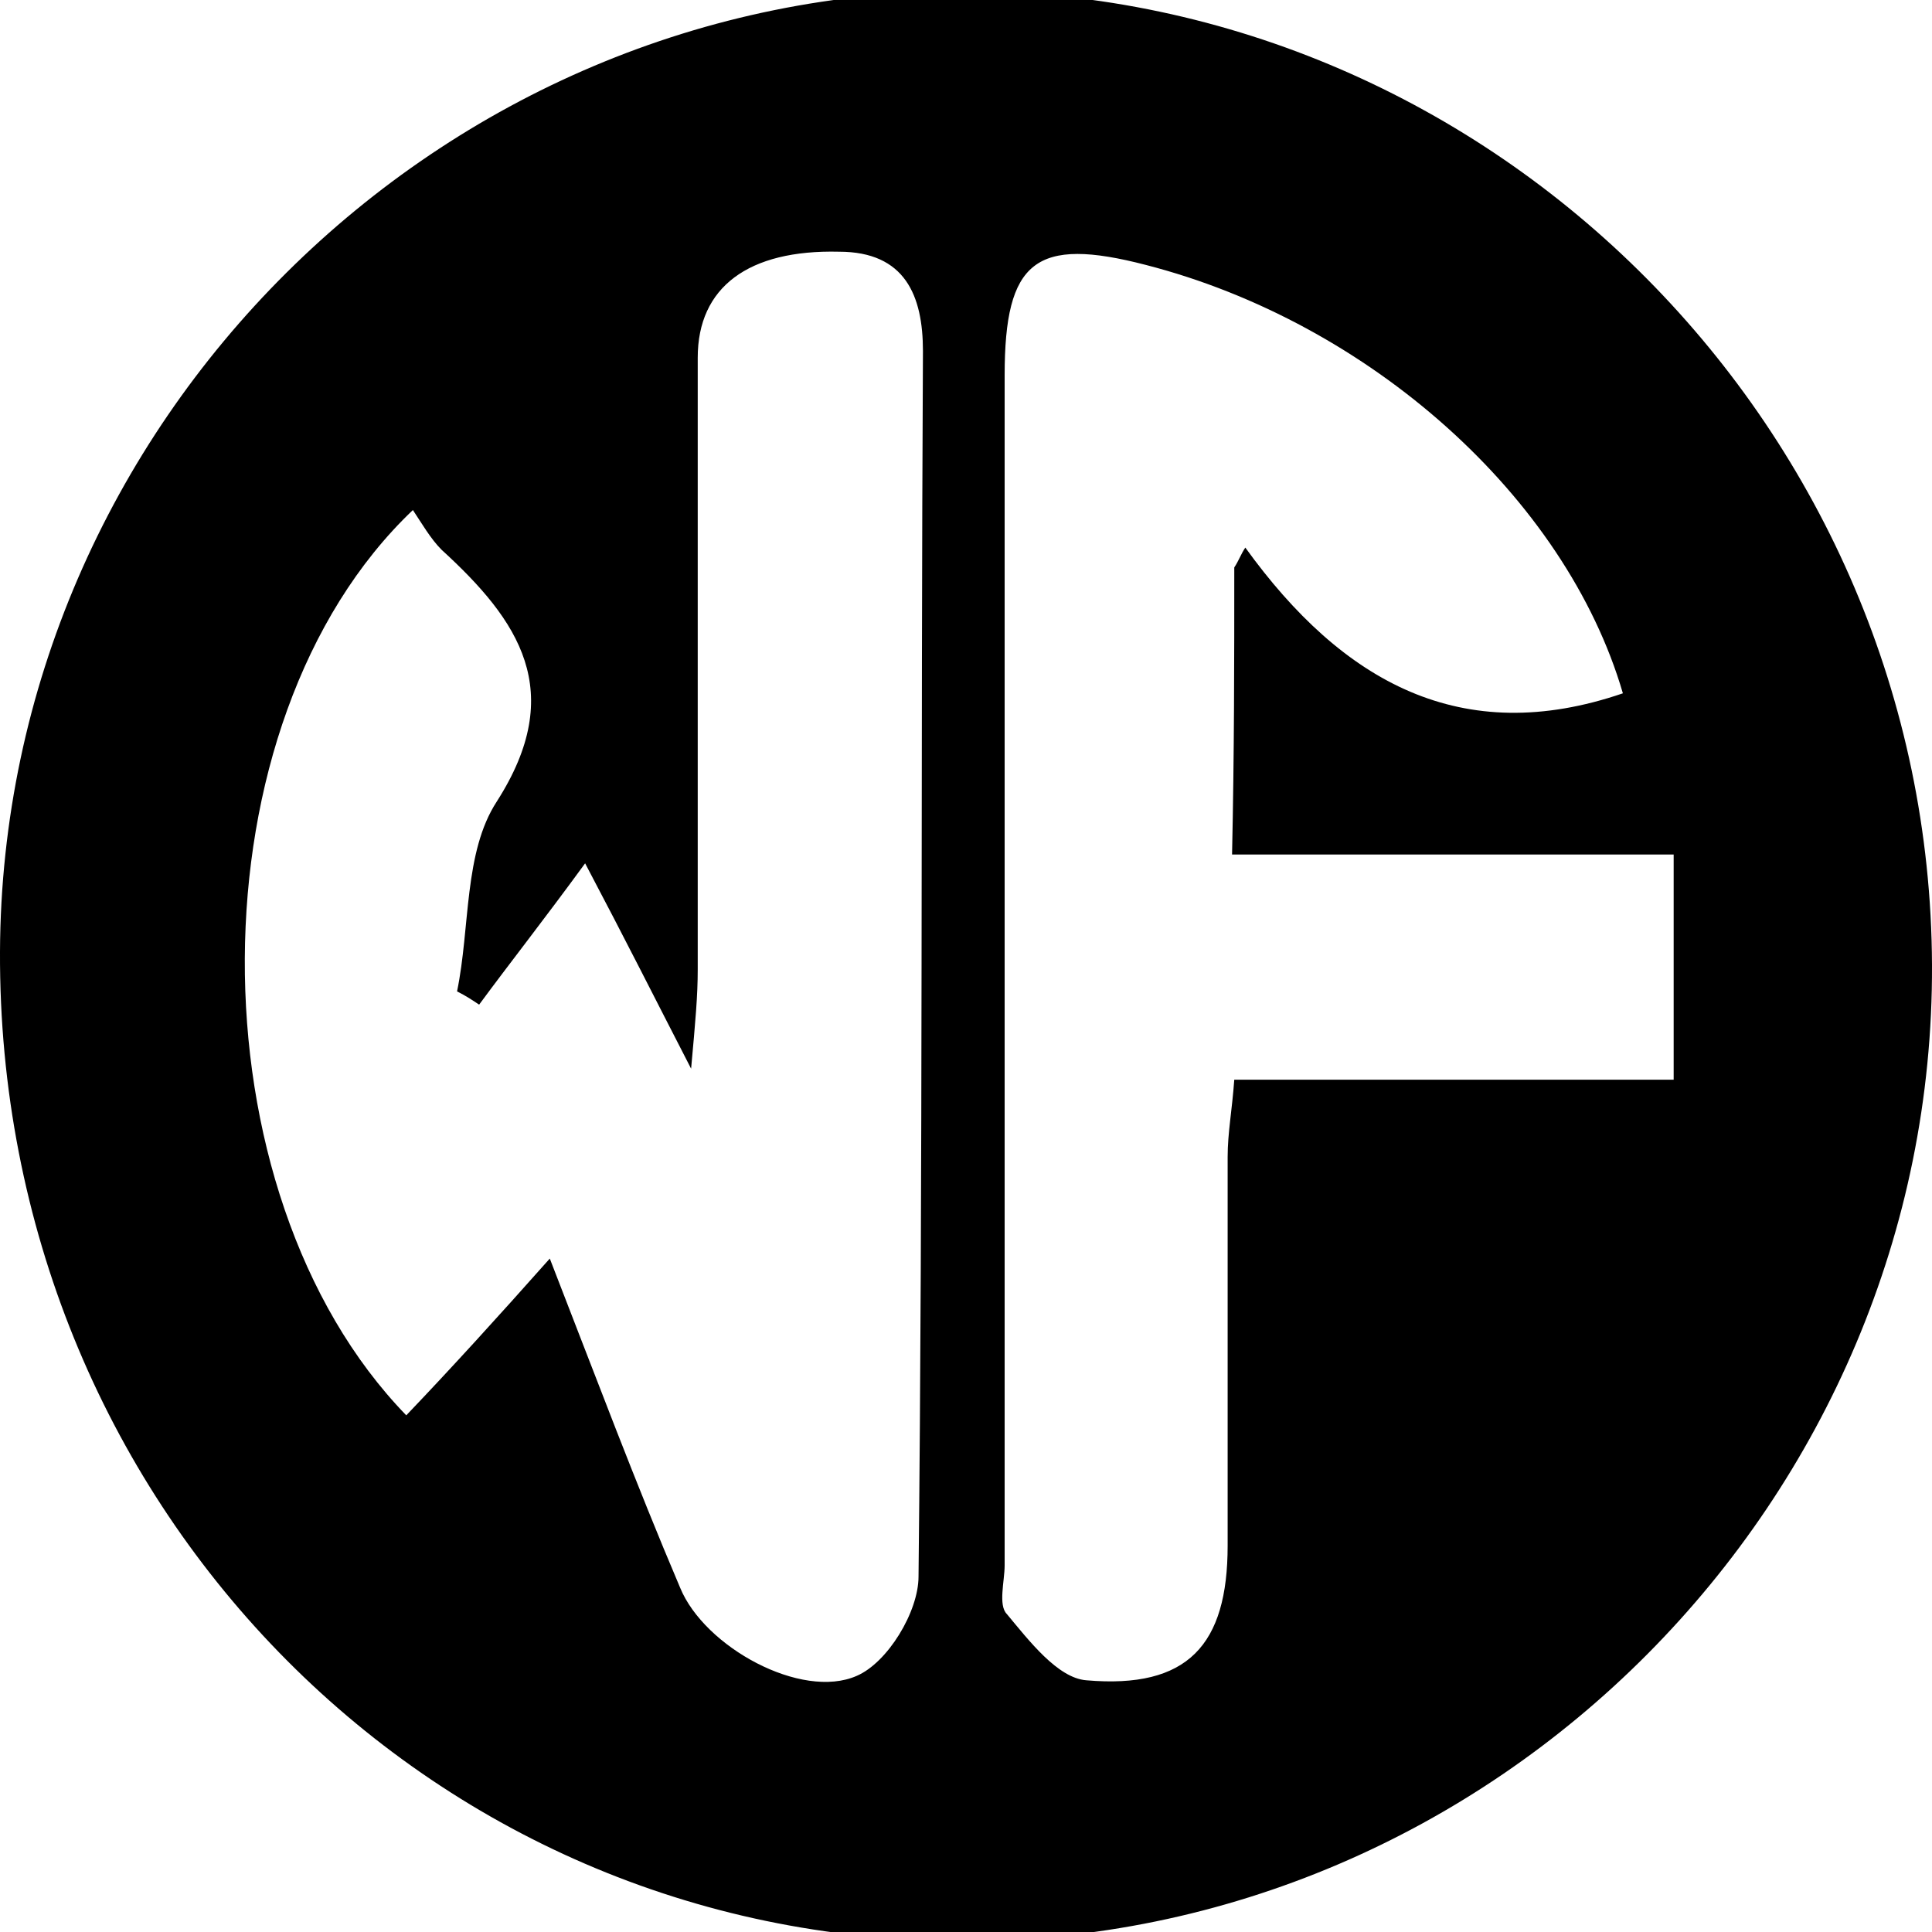 <?xml version="1.0" encoding="utf-8"?>
<!-- Generator: Adobe Illustrator 23.0.6, SVG Export Plug-In . SVG Version: 6.00 Build 0)  -->
<svg version="1.1" id="Layer_1" xmlns="http://www.w3.org/2000/svg" xmlns:xlink="http://www.w3.org/1999/xlink" x="0px" y="0px"
	 viewBox="0 0 87.5 87.5" style="enable-background:new 0 0 87.5 87.5;" xml:space="preserve">
<path d="M43.8-0.4c23.9,0.1,43.6,19.9,43.7,44.1c0.1,24.2-19.8,44.3-44,44.2C19.3,87.9-0.1,68,0,43.1C0.1,19.2,19.9-0.5,43.8-0.4z
	 M24.9,57c2.1,5.4,3.9,10.2,5.9,14.9c1.1,2.7,5.5,5.1,8,4c1.4-0.6,2.8-2.9,2.8-4.5c0.2-18.5,0.1-37,0.2-55.5c0-2.5-0.8-4.5-3.8-4.5
	c-4.1-0.1-6.4,1.6-6.4,4.8c0,9.2,0,18.5,0,27.7c0,1.2-0.1,2.3-0.3,4.5c-1.7-3.3-2.9-5.7-4.8-9.3c-1.9,2.6-3.4,4.5-4.8,6.4
	c-0.3-0.2-0.6-0.4-1-0.6c0.6-2.9,0.3-6.3,1.8-8.6c3.2-5,1-8.2-2.5-11.4c-0.5-0.5-0.9-1.2-1.3-1.8c-10.1,9.6-10.1,30.9-0.3,41
	C20.5,61.9,22.5,59.7,24.9,57z M55.9,25.7c0.2-0.3,0.3-0.6,0.5-0.9c4.4,6.1,9.8,9.1,17.1,6.6c-2.6-8.9-11.5-16.8-21.6-19.4
	c-5-1.3-6.4-0.2-6.4,5c0,18,0,35.9,0,53.9c0,0.7-0.3,1.8,0.1,2.2c1,1.2,2.3,2.9,3.6,3c4.6,0.4,6.4-1.6,6.4-6.1c0-5.9,0-11.7,0-17.6
	c0-1.1,0.2-2.1,0.3-3.5c6.8,0,13.2,0,19.9,0c0-3.5,0-6.7,0-10.2c-6.8,0-13.3,0-20,0C55.9,34.1,55.9,29.9,55.9,25.7z"/>
</svg>
